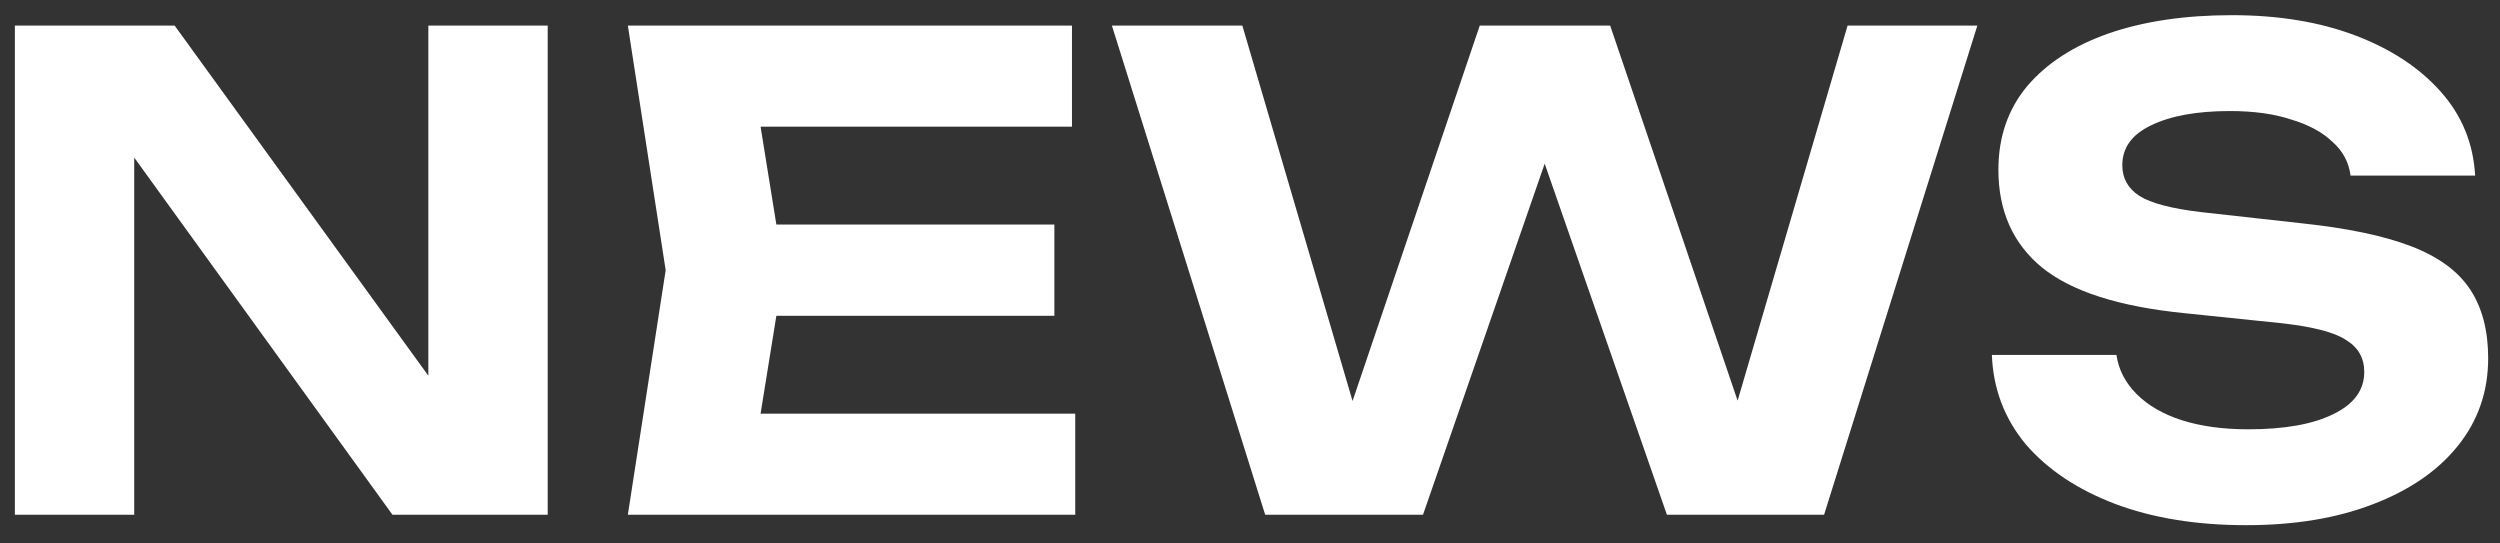 <svg width="115" height="25" viewBox="0 0 115 25" fill="none" xmlns="http://www.w3.org/2000/svg">
<rect x="0" y="0" width="115" height="25" fill="#333333" stroke="none"/>
<path d="M21.534 19.808L19.704 20.138V1.178H25.194V23.678H18.054L4.344 4.718L6.174 4.388V23.678H0.684V1.178H8.034L21.534 19.808ZM48.501 10.328V14.528H32.211V10.328H48.501ZM36.051 12.428L34.551 21.728L32.181 19.028H49.461V23.678H28.881L30.621 12.428L28.881 1.178H49.311V5.828H32.181L34.551 3.128L36.051 12.428ZM80.908 21.308L79.078 21.338L84.988 1.178H90.958L83.908 23.678H76.678L69.868 4.118H72.238L65.458 23.678H58.198L51.148 1.178H57.148L63.058 21.308L61.258 21.278L68.068 1.178H74.068L80.908 21.308ZM91.626 16.328H97.356C97.456 17.008 97.766 17.608 98.286 18.128C98.806 18.648 99.496 19.048 100.356 19.328C101.236 19.608 102.256 19.748 103.416 19.748C105.076 19.748 106.376 19.518 107.316 19.058C108.276 18.598 108.756 17.948 108.756 17.108C108.756 16.468 108.476 15.978 107.916 15.638C107.376 15.278 106.356 15.018 104.856 14.858L100.506 14.408C97.486 14.108 95.296 13.408 93.936 12.308C92.596 11.208 91.926 9.708 91.926 7.808C91.926 6.308 92.366 5.028 93.246 3.968C94.146 2.908 95.396 2.098 96.996 1.538C98.616 0.978 100.506 0.698 102.666 0.698C104.806 0.698 106.696 1.008 108.336 1.628C109.976 2.248 111.286 3.108 112.266 4.208C113.246 5.308 113.776 6.598 113.856 8.078H108.126C108.046 7.458 107.766 6.938 107.286 6.518C106.826 6.078 106.196 5.738 105.396 5.498C104.616 5.238 103.676 5.108 102.576 5.108C101.056 5.108 99.846 5.328 98.946 5.768C98.066 6.188 97.626 6.798 97.626 7.598C97.626 8.198 97.886 8.668 98.406 9.008C98.946 9.348 99.896 9.598 101.256 9.758L105.846 10.268C107.946 10.488 109.626 10.838 110.886 11.318C112.146 11.798 113.056 12.458 113.616 13.298C114.176 14.138 114.456 15.198 114.456 16.478C114.456 18.018 113.986 19.368 113.046 20.528C112.126 21.668 110.826 22.558 109.146 23.198C107.486 23.838 105.546 24.158 103.326 24.158C101.026 24.158 99.006 23.828 97.266 23.168C95.546 22.508 94.186 21.598 93.186 20.438C92.206 19.258 91.686 17.888 91.626 16.328Z" fill="white"/>
</svg>
